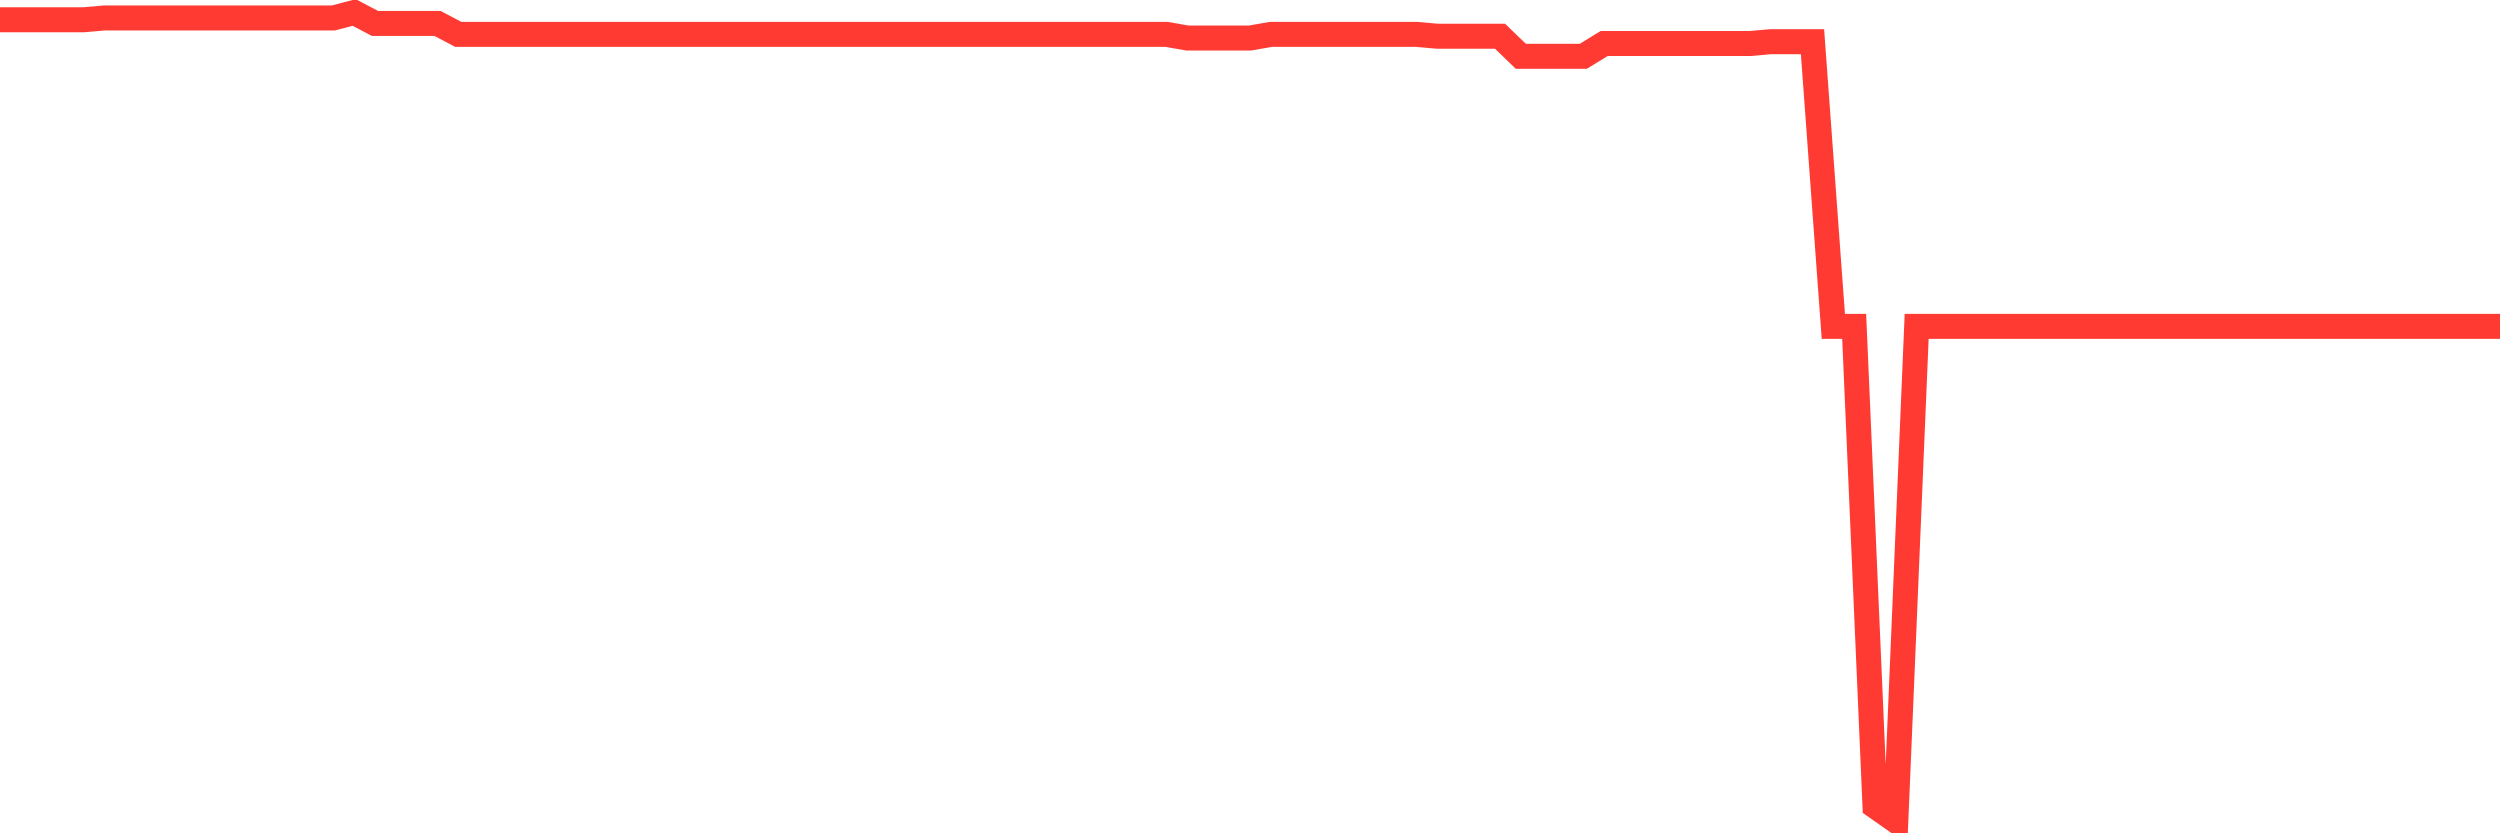 <svg
  xmlns="http://www.w3.org/2000/svg"
  xmlns:xlink="http://www.w3.org/1999/xlink"
  width="120"
  height="40"
  viewBox="0 0 120 40"
  preserveAspectRatio="none"
>
  <polyline
    points="0,0.95 1,0.95 2,0.95 3,0.95 4,0.95 5,0.863 6,0.863 7,0.863 8,0.863 9,0.863 10,0.863 11,0.863 12,0.863 13,0.863 14,0.863 15,0.863 16,0.863 17,0.6 18,1.126 19,1.126 20,1.126 21,1.126 22,1.651 23,1.651 24,1.651 25,1.651 26,1.651 27,1.651 28,1.651 29,1.651 30,1.651 31,1.651 32,1.651 33,1.651 34,1.651 35,1.651 36,1.651 37,1.651 38,1.651 39,1.651 40,1.651 41,1.651 42,1.651 43,1.651 44,1.651 45,1.651 46,1.651 47,1.651 48,1.651 49,1.651 50,1.651 51,1.651 52,1.651 53,1.651 54,1.651 55,1.651 56,1.651 57,1.826 58,1.826 59,1.826 60,1.826 61,1.651 62,1.651 63,1.651 64,1.651 65,1.651 66,1.651 67,1.651 68,1.651 69,1.739 70,1.739 71,1.739 72,1.739 73,2.702 74,2.702 75,2.702 76,2.702 77,2.089 78,2.089 79,2.089 80,2.089 81,2.089 82,2.089 83,2.089 84,2.089 85,2.001 86,2.001 87,2.001 88,15.665 89,15.665 90,38.699 91,39.4 92,15.665 93,15.665 94,15.665 95,15.665 96,15.665 97,15.665 98,15.665 99,15.665 100,15.665 101,15.665 102,15.665 103,15.665 104,15.665 105,15.665 106,15.665 107,15.665 108,15.665 109,15.665 110,15.665 111,15.665 112,15.665 113,15.665 114,15.665 115,15.665 116,15.665 117,15.665 118,15.665 119,15.665 120,15.665"
    fill="none"
    stroke="#ff3a33"
    stroke-width="1.2"
  >
  </polyline>
</svg>